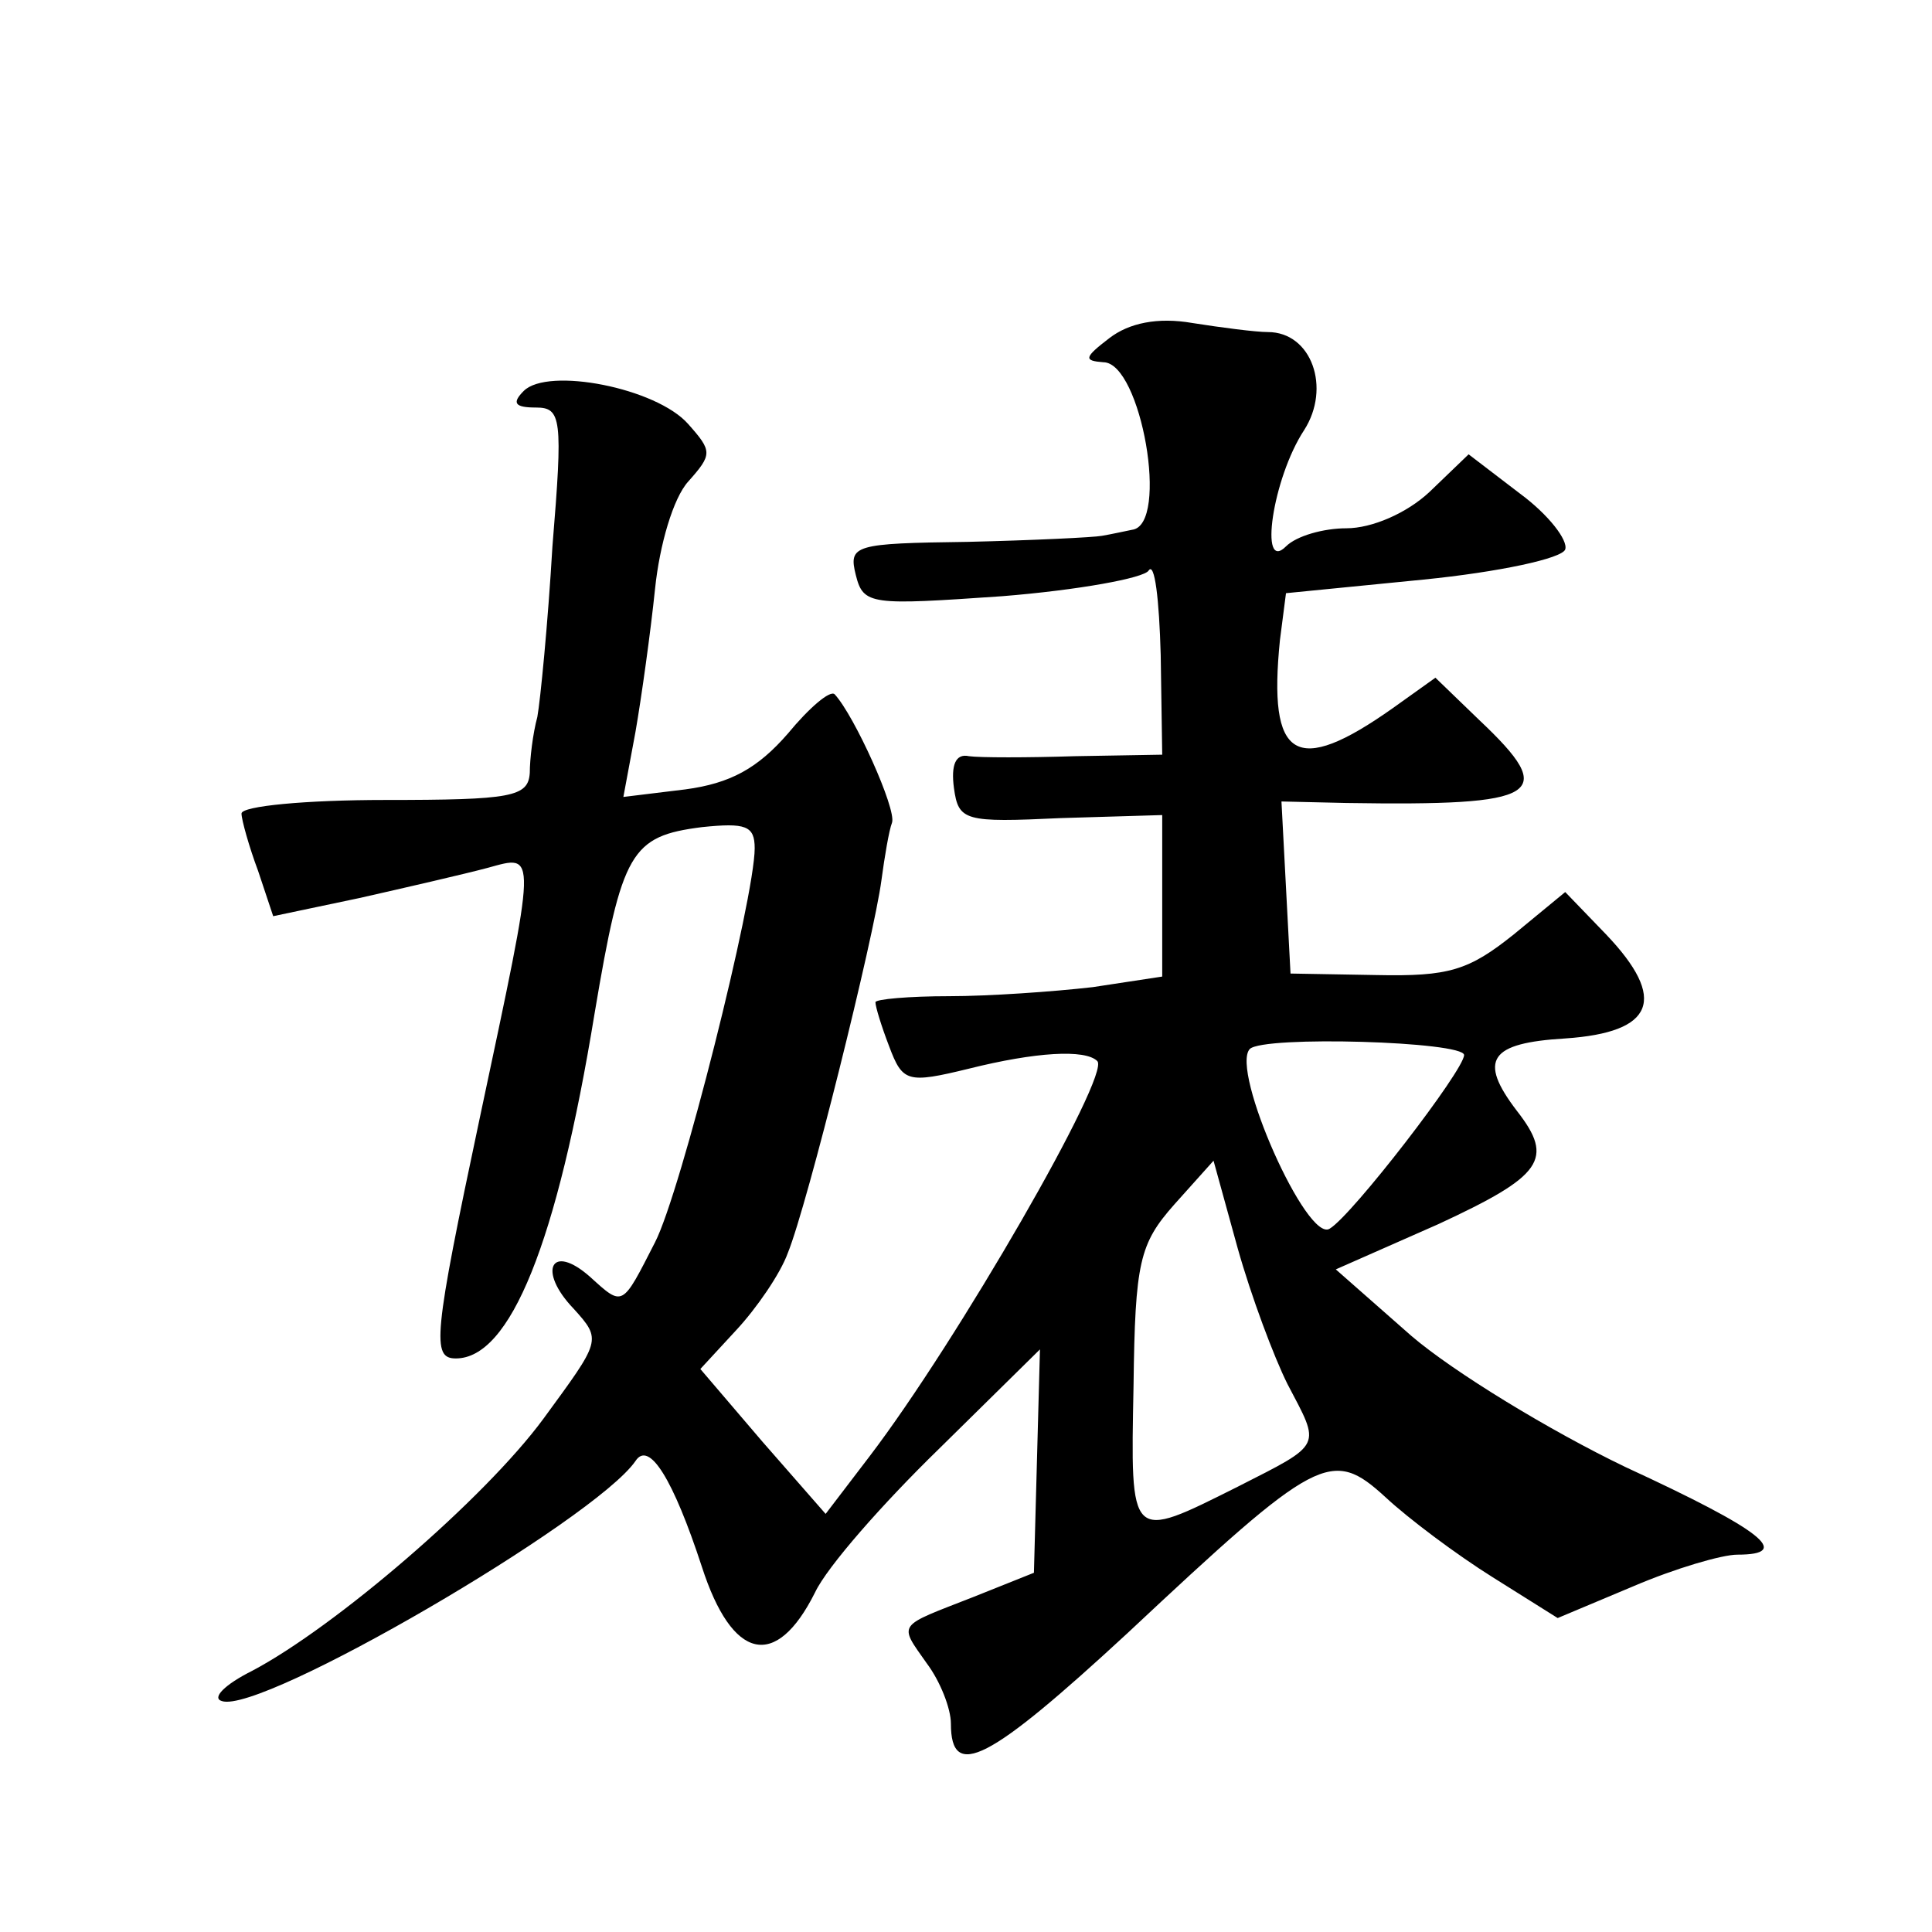 <?xml version="1.0" standalone="no"?>
<!DOCTYPE svg PUBLIC "-//W3C//DTD SVG 20010904//EN"
 "http://www.w3.org/TR/2001/REC-SVG-20010904/DTD/svg10.dtd">
<svg version="1.0" xmlns="http://www.w3.org/2000/svg"
 width="128pt" height="128pt" viewBox="0 0 128 128"
 preserveAspectRatio="xMidYMid meet">
<g transform="translate(0,128) scale(0.1,-0.1)"
fill="#0" stroke="none">
<path d="M735 1056 c-17 -13 -17 -15 -4 -16 25 0 44 -108 19 -111 -5 -1 -14 -3
-20 -4 -5 -1 -46 -3 -89 -4 -75 -1 -79 -2 -74 -22 5 -20 10 -20 97 -14 50 4 94
12 97 17 4 6 7 -19 8 -56 l1 -66 -58 -1 c-31 -1 -63 -1 -70 0 -9 2 -12 -6 -10 -21
3 -22 7 -23 71 -20 l67 2 0 -53 0 -54 -46 -7 c-26 -3 -69 -6 -95 -6 -27 0 -49 -2
-49 -4 0 -3 4 -16 9 -29 9 -24 12 -25 53 -15 44 11 77 13 85 5 9 -9 -93 -186 -151
-262 l-29 -38 -42 48 -41 48 24 26 c13 14 29 37 34 51 13 32 57 209 62 247 2 15
5 33 7 38 3 9 -25 71 -38 85 -3 3 -17 -9 -31 -26 -20 -23 -38 -33 -68 -37 l-41
-5 8 43 c4 23 10 66 13 95 3 29 12 60 22 71 16 18 16 20 0 38 -21 24 -93 38 -109
22 -8 -8 -6 -11 8 -11 17 0 18 -7 11 -92 -3 -51 -8 -102 -10 -113 -3 -11 -5 -28
-5 -37 -1 -16 -12 -18 -96 -18 -52 0 -95 -4 -95 -9 0 -4 5 -22 11 -38 l10 -30 57
12 c31 7 70 16 85 20 33 9 33 14 -5 -165 -31 -146 -32 -160 -16 -160 36 0 67 76
92 229 18 107 24 117 71 123 29 3 35 1 35 -14 0 -33 -49 -228 -66 -261 -22 -43
-21 -43 -43 -23 -26 23 -35 4 -11 -21 19 -21 18 -21 -20 -73 -39 -53 -138 -138
-193 -167 -18 -9 -27 -18 -20 -20 26 -9 247 120 274 159 9 14 25 -12 44 -70 20
-62 49 -69 75 -17 8 17 45 59 82 95 l67 66 -2 -74 -2 -74 -40 -16 c-51 -20 -50
-17 -31 -44 9 -12 16 -30 16 -40 0 -38 25 -25 117 60 126 118 135 123 171 90 15
-14 47 -38 71 -53 l43 -27 50 21 c28 12 59 21 69 21 37 0 17 16 -74 58 -50 24 -114
63 -142 87 l-50 44 68 30 c69 32 77 43 52 75 -26 34 -18 45 32 48 59 4 68 26 27
69 l-27 28 -34 -28 c-30 -24 -43 -28 -91 -27 l-57 1 -3 57 -3 57 43 -1 c129 -2
141 5 88 55 l-29 28 -28 -20 c-65 -46 -83 -34 -75 45 l4 31 91 9 c50 5 92 14 94
20 2 6 -11 23 -30 37 l-34 26 -26 -25 c-15 -14 -38 -24 -55 -24 -15 0 -33 -5 -40
-12 -18 -18 -9 45 12 77 18 28 5 65 -24 65 -8 0 -31 3 -50 6 -23 4 -42 0 -55 -10z
m235 -475 c0 -10 -74 -106 -89 -115 -15 -10 -66 105 -53 119 9 9 142 5 142 -4z
m-117 -218 c22 -42 24 -39 -33 -68 -72 -36 -71 -37 -69 67 1 82 4 94 27 120 l26
29 16 -58 c9 -32 24 -72 33 -90z"/>
</g>
</svg>
